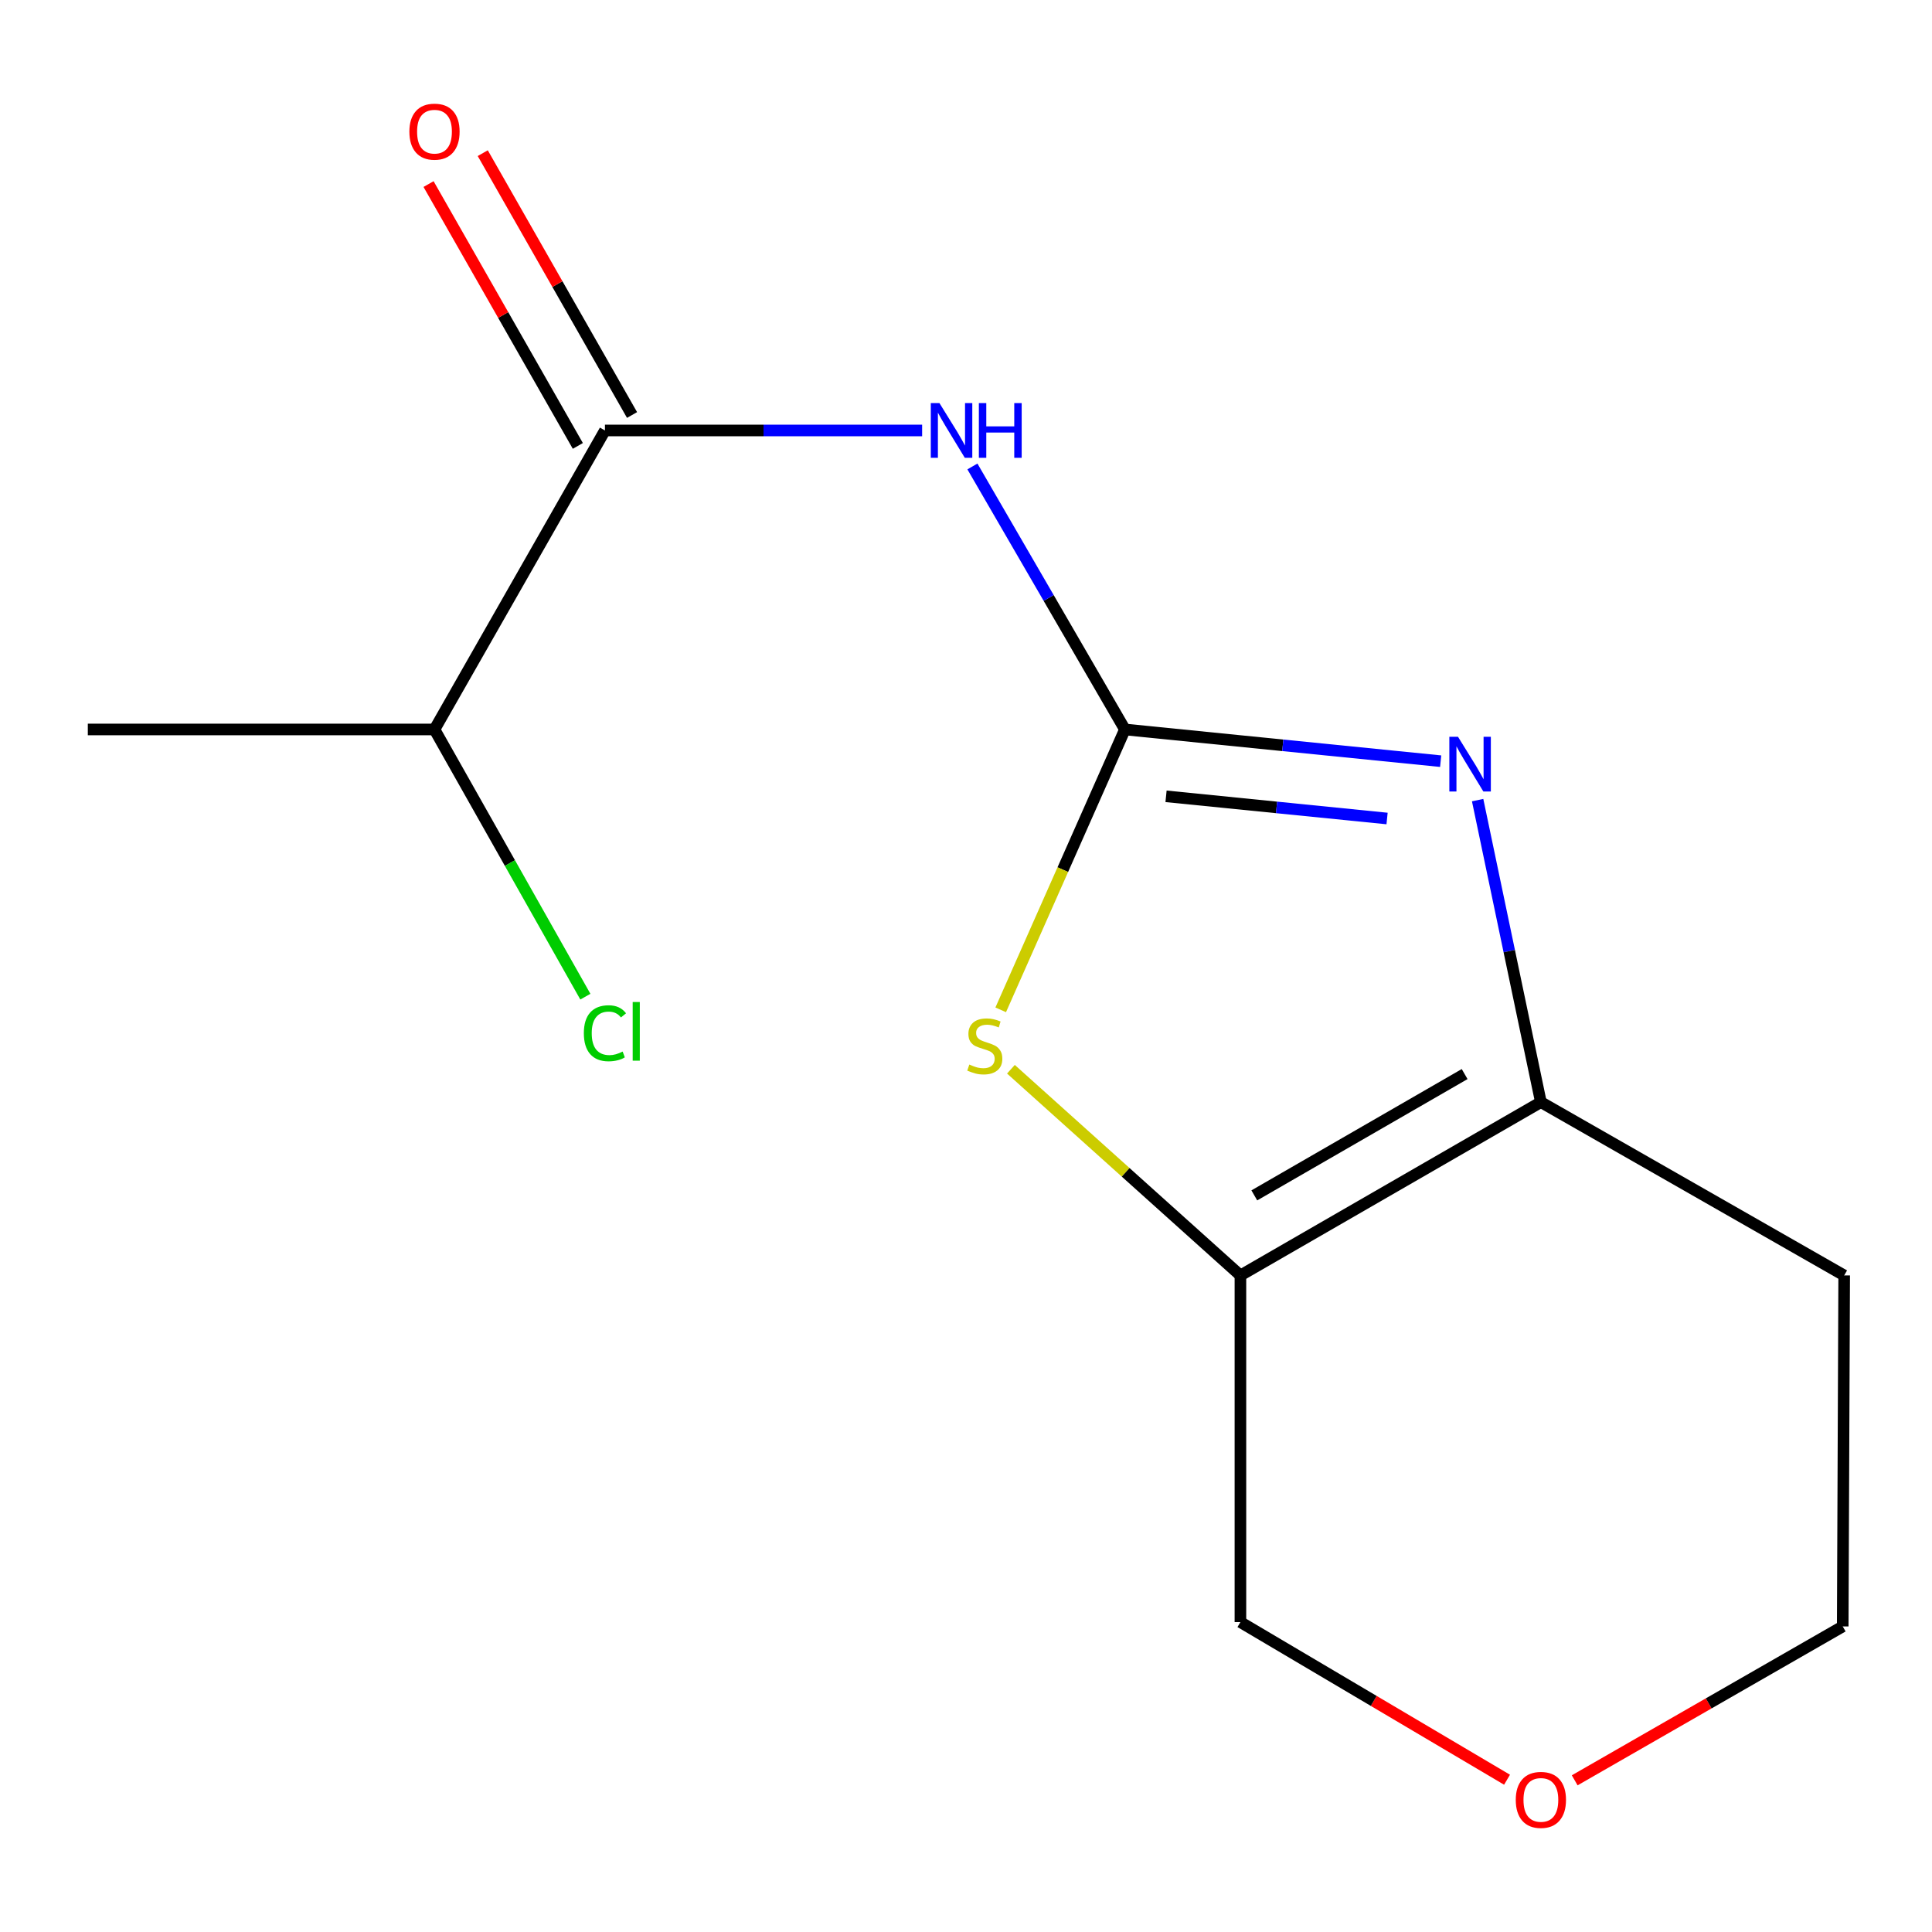 <?xml version='1.0' encoding='iso-8859-1'?>
<svg version='1.1' baseProfile='full'
              xmlns='http://www.w3.org/2000/svg'
                      xmlns:rdkit='http://www.rdkit.org/xml'
                      xmlns:xlink='http://www.w3.org/1999/xlink'
                  xml:space='preserve'
width='1000px' height='1000px' viewBox='0 0 1000 1000'>
<!-- END OF HEADER -->
<rect style='opacity:1.0;fill:#FFFFFF;stroke:none' width='1000' height='1000' x='0' y='0'> </rect>
<path class='bond-0' d='M 582.253,377.569 L 663.97,385.776' style='fill:none;fill-rule:evenodd;stroke:#000000;stroke-width:6px;stroke-linecap:butt;stroke-linejoin:miter;stroke-opacity:1' />
<path class='bond-0' d='M 663.97,385.776 L 745.688,393.983' style='fill:none;fill-rule:evenodd;stroke:#0000FF;stroke-width:6px;stroke-linecap:butt;stroke-linejoin:miter;stroke-opacity:1' />
<path class='bond-0' d='M 603.541,412.167 L 660.743,417.912' style='fill:none;fill-rule:evenodd;stroke:#000000;stroke-width:6px;stroke-linecap:butt;stroke-linejoin:miter;stroke-opacity:1' />
<path class='bond-0' d='M 660.743,417.912 L 717.945,423.657' style='fill:none;fill-rule:evenodd;stroke:#0000FF;stroke-width:6px;stroke-linecap:butt;stroke-linejoin:miter;stroke-opacity:1' />
<path class='bond-1' d='M 582.253,377.569 L 542.787,309.503' style='fill:none;fill-rule:evenodd;stroke:#000000;stroke-width:6px;stroke-linecap:butt;stroke-linejoin:miter;stroke-opacity:1' />
<path class='bond-1' d='M 542.787,309.503 L 503.321,241.438' style='fill:none;fill-rule:evenodd;stroke:#0000FF;stroke-width:6px;stroke-linecap:butt;stroke-linejoin:miter;stroke-opacity:1' />
<path class='bond-2' d='M 582.253,377.569 L 550.108,450.129' style='fill:none;fill-rule:evenodd;stroke:#000000;stroke-width:6px;stroke-linecap:butt;stroke-linejoin:miter;stroke-opacity:1' />
<path class='bond-2' d='M 550.108,450.129 L 517.964,522.689' style='fill:none;fill-rule:evenodd;stroke:#CCCC00;stroke-width:6px;stroke-linecap:butt;stroke-linejoin:miter;stroke-opacity:1' />
<path class='bond-4' d='M 764.818,414.141 L 781.188,492.301' style='fill:none;fill-rule:evenodd;stroke:#0000FF;stroke-width:6px;stroke-linecap:butt;stroke-linejoin:miter;stroke-opacity:1' />
<path class='bond-4' d='M 781.188,492.301 L 797.558,570.462' style='fill:none;fill-rule:evenodd;stroke:#000000;stroke-width:6px;stroke-linecap:butt;stroke-linejoin:miter;stroke-opacity:1' />
<path class='bond-5' d='M 477.293,222.806 L 395.205,222.806' style='fill:none;fill-rule:evenodd;stroke:#0000FF;stroke-width:6px;stroke-linecap:butt;stroke-linejoin:miter;stroke-opacity:1' />
<path class='bond-5' d='M 395.205,222.806 L 313.118,222.806' style='fill:none;fill-rule:evenodd;stroke:#000000;stroke-width:6px;stroke-linecap:butt;stroke-linejoin:miter;stroke-opacity:1' />
<path class='bond-3' d='M 523.252,553.438 L 582.647,606.8' style='fill:none;fill-rule:evenodd;stroke:#CCCC00;stroke-width:6px;stroke-linecap:butt;stroke-linejoin:miter;stroke-opacity:1' />
<path class='bond-3' d='M 582.647,606.8 L 642.041,660.161' style='fill:none;fill-rule:evenodd;stroke:#000000;stroke-width:6px;stroke-linecap:butt;stroke-linejoin:miter;stroke-opacity:1' />
<path class='bond-10' d='M 642.041,660.161 L 642.041,839.597' style='fill:none;fill-rule:evenodd;stroke:#000000;stroke-width:6px;stroke-linecap:butt;stroke-linejoin:miter;stroke-opacity:1' />
<path class='bond-14' d='M 642.041,660.161 L 797.558,570.462' style='fill:none;fill-rule:evenodd;stroke:#000000;stroke-width:6px;stroke-linecap:butt;stroke-linejoin:miter;stroke-opacity:1' />
<path class='bond-14' d='M 649.231,618.728 L 758.093,555.939' style='fill:none;fill-rule:evenodd;stroke:#000000;stroke-width:6px;stroke-linecap:butt;stroke-linejoin:miter;stroke-opacity:1' />
<path class='bond-9' d='M 797.558,570.462 L 954.545,660.161' style='fill:none;fill-rule:evenodd;stroke:#000000;stroke-width:6px;stroke-linecap:butt;stroke-linejoin:miter;stroke-opacity:1' />
<path class='bond-6' d='M 327.147,214.807 L 288.51,147.041' style='fill:none;fill-rule:evenodd;stroke:#000000;stroke-width:6px;stroke-linecap:butt;stroke-linejoin:miter;stroke-opacity:1' />
<path class='bond-6' d='M 288.51,147.041 L 249.873,79.275' style='fill:none;fill-rule:evenodd;stroke:#FF0000;stroke-width:6px;stroke-linecap:butt;stroke-linejoin:miter;stroke-opacity:1' />
<path class='bond-6' d='M 299.089,230.804 L 260.452,163.039' style='fill:none;fill-rule:evenodd;stroke:#000000;stroke-width:6px;stroke-linecap:butt;stroke-linejoin:miter;stroke-opacity:1' />
<path class='bond-6' d='M 260.452,163.039 L 221.815,95.273' style='fill:none;fill-rule:evenodd;stroke:#FF0000;stroke-width:6px;stroke-linecap:butt;stroke-linejoin:miter;stroke-opacity:1' />
<path class='bond-7' d='M 313.118,222.806 L 224.89,377.569' style='fill:none;fill-rule:evenodd;stroke:#000000;stroke-width:6px;stroke-linecap:butt;stroke-linejoin:miter;stroke-opacity:1' />
<path class='bond-11' d='M 224.89,377.569 L 263.937,446.722' style='fill:none;fill-rule:evenodd;stroke:#000000;stroke-width:6px;stroke-linecap:butt;stroke-linejoin:miter;stroke-opacity:1' />
<path class='bond-11' d='M 263.937,446.722 L 302.985,515.875' style='fill:none;fill-rule:evenodd;stroke:#00CC00;stroke-width:6px;stroke-linecap:butt;stroke-linejoin:miter;stroke-opacity:1' />
<path class='bond-13' d='M 224.89,377.569 L 45.455,377.569' style='fill:none;fill-rule:evenodd;stroke:#000000;stroke-width:6px;stroke-linecap:butt;stroke-linejoin:miter;stroke-opacity:1' />
<path class='bond-8' d='M 780.041,921.183 L 711.041,880.39' style='fill:none;fill-rule:evenodd;stroke:#FF0000;stroke-width:6px;stroke-linecap:butt;stroke-linejoin:miter;stroke-opacity:1' />
<path class='bond-8' d='M 711.041,880.39 L 642.041,839.597' style='fill:none;fill-rule:evenodd;stroke:#000000;stroke-width:6px;stroke-linecap:butt;stroke-linejoin:miter;stroke-opacity:1' />
<path class='bond-15' d='M 815.061,921.49 L 884.427,881.665' style='fill:none;fill-rule:evenodd;stroke:#FF0000;stroke-width:6px;stroke-linecap:butt;stroke-linejoin:miter;stroke-opacity:1' />
<path class='bond-15' d='M 884.427,881.665 L 953.792,841.84' style='fill:none;fill-rule:evenodd;stroke:#000000;stroke-width:6px;stroke-linecap:butt;stroke-linejoin:miter;stroke-opacity:1' />
<path class='bond-12' d='M 954.545,660.161 L 953.792,841.84' style='fill:none;fill-rule:evenodd;stroke:#000000;stroke-width:6px;stroke-linecap:butt;stroke-linejoin:miter;stroke-opacity:1' />
<path  class='atom-1' d='M 754.657 381.352
L 763.937 396.352
Q 764.857 397.832, 766.337 400.512
Q 767.817 403.192, 767.897 403.352
L 767.897 381.352
L 771.657 381.352
L 771.657 409.672
L 767.777 409.672
L 757.817 393.272
Q 756.657 391.352, 755.417 389.152
Q 754.217 386.952, 753.857 386.272
L 753.857 409.672
L 750.177 409.672
L 750.177 381.352
L 754.657 381.352
' fill='#0000FF'/>
<path  class='atom-2' d='M 486.258 208.646
L 495.538 223.646
Q 496.458 225.126, 497.938 227.806
Q 499.418 230.486, 499.498 230.646
L 499.498 208.646
L 503.258 208.646
L 503.258 236.966
L 499.378 236.966
L 489.418 220.566
Q 488.258 218.646, 487.018 216.446
Q 485.818 214.246, 485.458 213.566
L 485.458 236.966
L 481.778 236.966
L 481.778 208.646
L 486.258 208.646
' fill='#0000FF'/>
<path  class='atom-2' d='M 506.658 208.646
L 510.498 208.646
L 510.498 220.686
L 524.978 220.686
L 524.978 208.646
L 528.818 208.646
L 528.818 236.966
L 524.978 236.966
L 524.978 223.886
L 510.498 223.886
L 510.498 236.966
L 506.658 236.966
L 506.658 208.646
' fill='#0000FF'/>
<path  class='atom-3' d='M 501.725 551.005
Q 502.045 551.125, 503.365 551.685
Q 504.685 552.245, 506.125 552.605
Q 507.605 552.925, 509.045 552.925
Q 511.725 552.925, 513.285 551.645
Q 514.845 550.325, 514.845 548.045
Q 514.845 546.485, 514.045 545.525
Q 513.285 544.565, 512.085 544.045
Q 510.885 543.525, 508.885 542.925
Q 506.365 542.165, 504.845 541.445
Q 503.365 540.725, 502.285 539.205
Q 501.245 537.685, 501.245 535.125
Q 501.245 531.565, 503.645 529.365
Q 506.085 527.165, 510.885 527.165
Q 514.165 527.165, 517.885 528.725
L 516.965 531.805
Q 513.565 530.405, 511.005 530.405
Q 508.245 530.405, 506.725 531.565
Q 505.205 532.685, 505.245 534.645
Q 505.245 536.165, 506.005 537.085
Q 506.805 538.005, 507.925 538.525
Q 509.085 539.045, 511.005 539.645
Q 513.565 540.445, 515.085 541.245
Q 516.605 542.045, 517.685 543.685
Q 518.805 545.285, 518.805 548.045
Q 518.805 551.965, 516.165 554.085
Q 513.565 556.165, 509.205 556.165
Q 506.685 556.165, 504.765 555.605
Q 502.885 555.085, 500.645 554.165
L 501.725 551.005
' fill='#CCCC00'/>
<path  class='atom-7' d='M 211.89 68.141
Q 211.89 61.341, 215.25 57.541
Q 218.61 53.741, 224.89 53.741
Q 231.17 53.741, 234.53 57.541
Q 237.89 61.341, 237.89 68.141
Q 237.89 75.021, 234.49 78.941
Q 231.09 82.821, 224.89 82.821
Q 218.65 82.821, 215.25 78.941
Q 211.89 75.061, 211.89 68.141
M 224.89 79.621
Q 229.21 79.621, 231.53 76.741
Q 233.89 73.821, 233.89 68.141
Q 233.89 62.581, 231.53 59.781
Q 229.21 56.941, 224.89 56.941
Q 220.57 56.941, 218.21 59.741
Q 215.89 62.541, 215.89 68.141
Q 215.89 73.861, 218.21 76.741
Q 220.57 79.621, 224.89 79.621
' fill='#FF0000'/>
<path  class='atom-9' d='M 784.558 931.619
Q 784.558 924.819, 787.918 921.019
Q 791.278 917.219, 797.558 917.219
Q 803.838 917.219, 807.198 921.019
Q 810.558 924.819, 810.558 931.619
Q 810.558 938.499, 807.158 942.419
Q 803.758 946.299, 797.558 946.299
Q 791.318 946.299, 787.918 942.419
Q 784.558 938.539, 784.558 931.619
M 797.558 943.099
Q 801.878 943.099, 804.198 940.219
Q 806.558 937.299, 806.558 931.619
Q 806.558 926.059, 804.198 923.259
Q 801.878 920.419, 797.558 920.419
Q 793.238 920.419, 790.878 923.219
Q 788.558 926.019, 788.558 931.619
Q 788.558 937.339, 790.878 940.219
Q 793.238 943.099, 797.558 943.099
' fill='#FF0000'/>
<path  class='atom-12' d='M 302.198 534.801
Q 302.198 527.761, 305.478 524.081
Q 308.798 520.361, 315.078 520.361
Q 320.918 520.361, 324.038 524.481
L 321.398 526.641
Q 319.118 523.641, 315.078 523.641
Q 310.798 523.641, 308.518 526.521
Q 306.278 529.361, 306.278 534.801
Q 306.278 540.401, 308.598 543.281
Q 310.958 546.161, 315.518 546.161
Q 318.638 546.161, 322.278 544.281
L 323.398 547.281
Q 321.918 548.241, 319.678 548.801
Q 317.438 549.361, 314.958 549.361
Q 308.798 549.361, 305.478 545.601
Q 302.198 541.841, 302.198 534.801
' fill='#00CC00'/>
<path  class='atom-12' d='M 327.478 518.641
L 331.158 518.641
L 331.158 549.001
L 327.478 549.001
L 327.478 518.641
' fill='#00CC00'/>
</svg>
